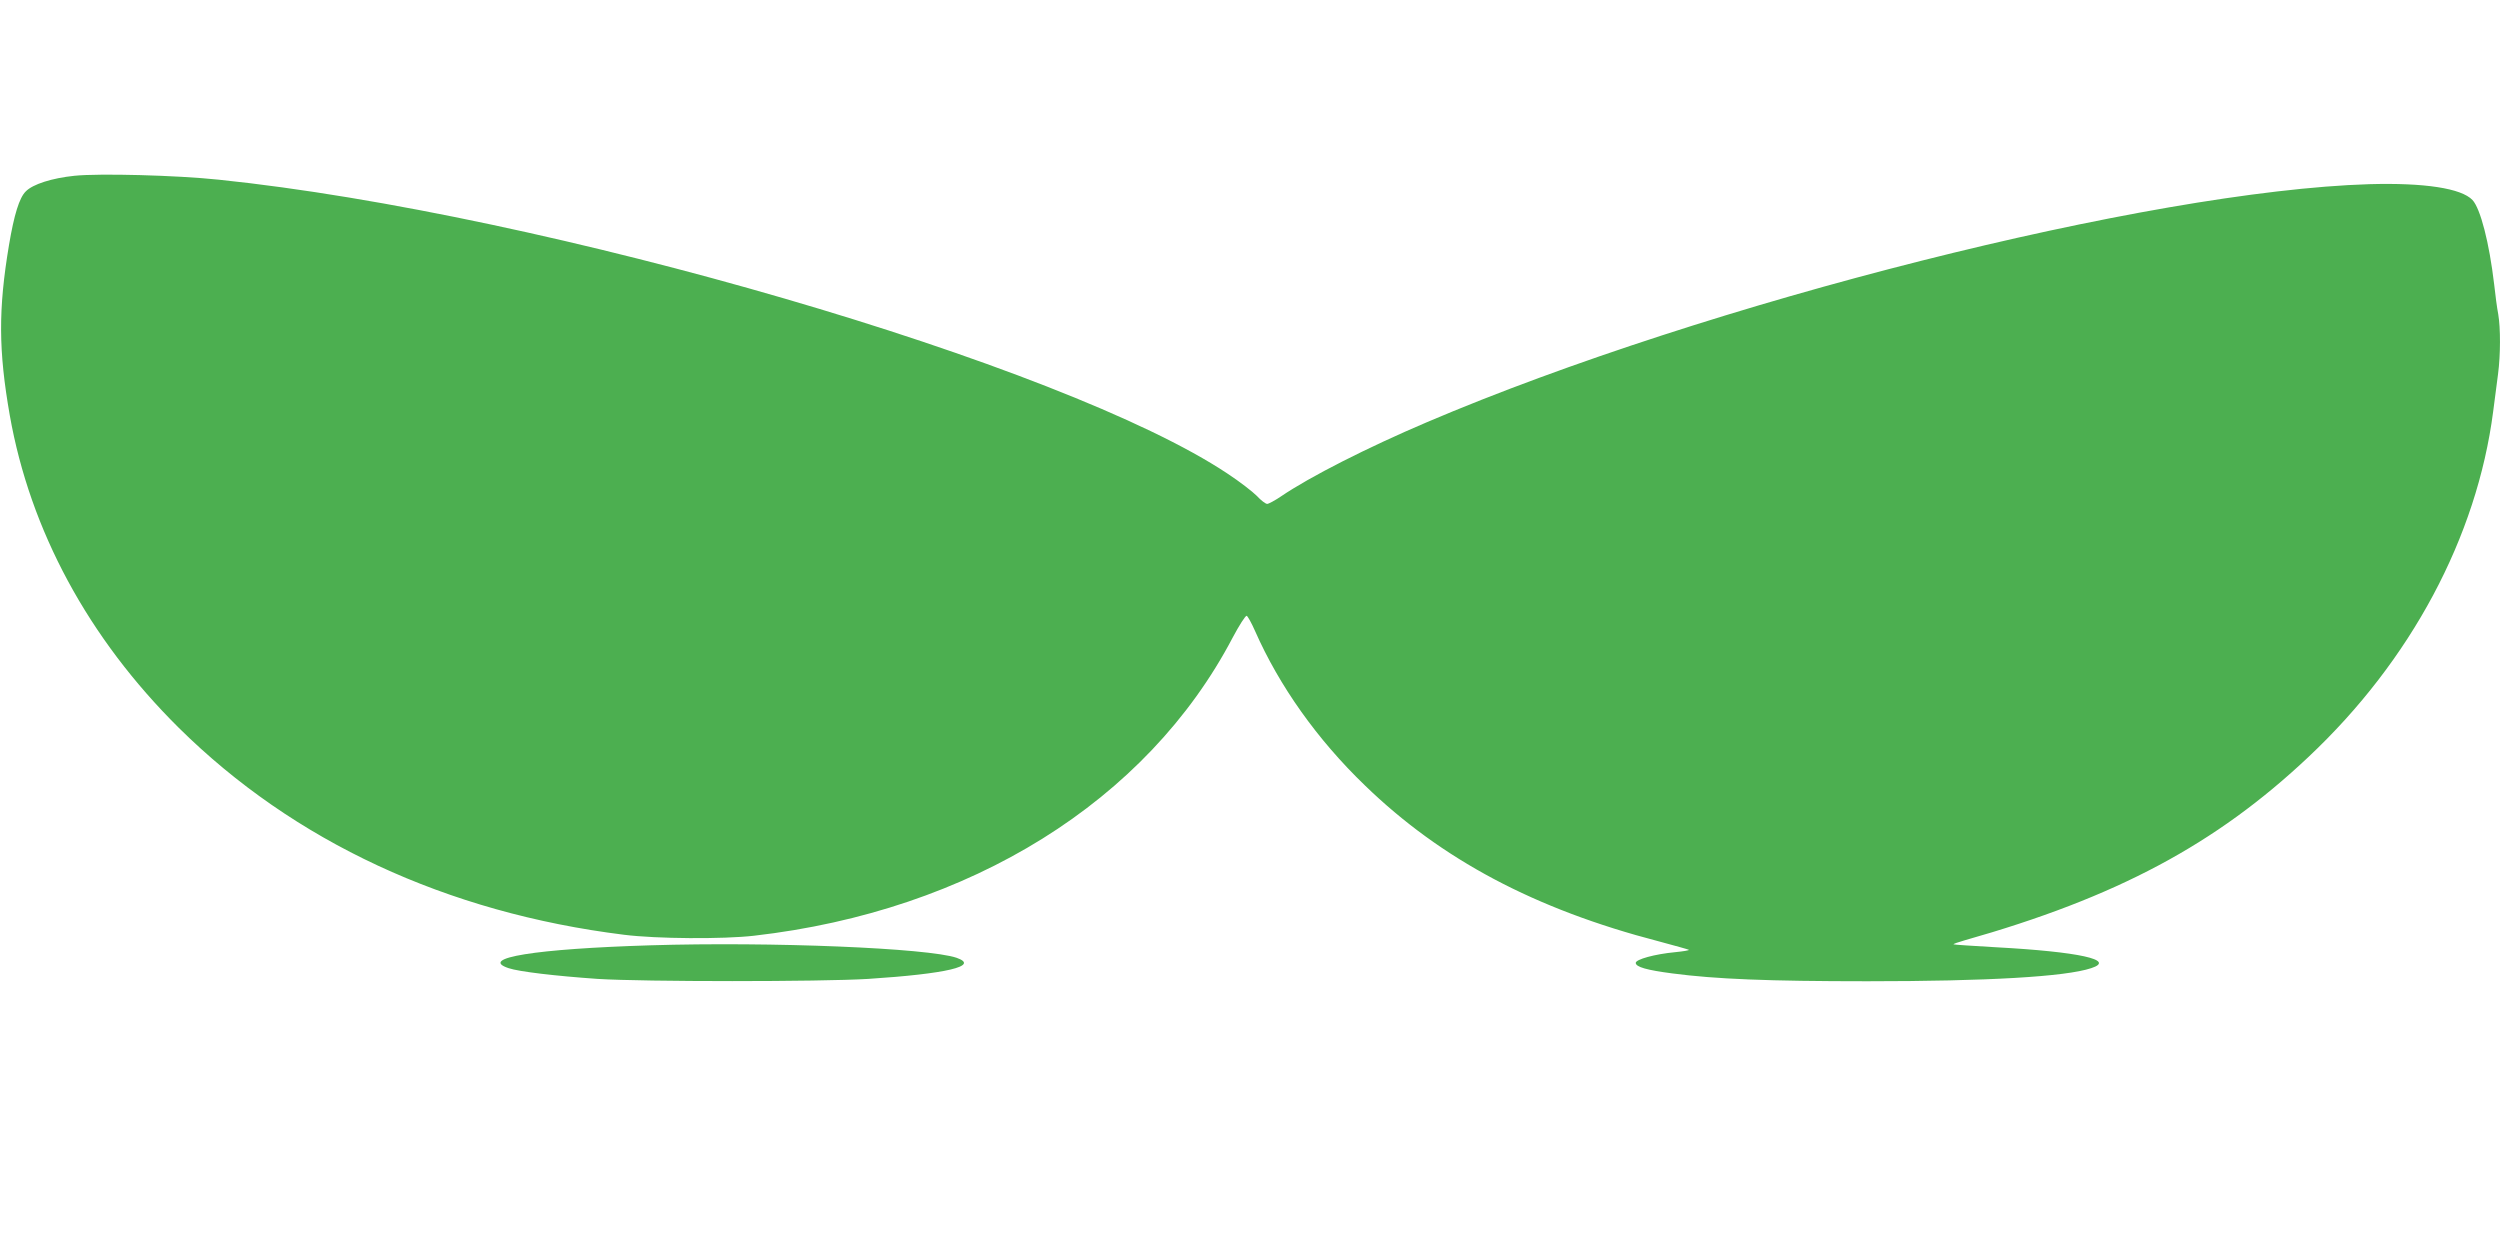 <?xml version="1.0" standalone="no"?>
<!DOCTYPE svg PUBLIC "-//W3C//DTD SVG 20010904//EN"
 "http://www.w3.org/TR/2001/REC-SVG-20010904/DTD/svg10.dtd">
<svg version="1.0" xmlns="http://www.w3.org/2000/svg"
 width="1280pt" height="640pt" viewBox="0 0 1280 640"
 preserveAspectRatio="xMidYMid meet">
<g transform="translate(0,640) scale(0.1,-0.1)"
fill="#4caf50" stroke="none">
<path d="M381 5500 c-115 -12 -213 -43 -249 -80 -33 -32 -60 -120 -86 -275
-55 -329 -54 -540 4 -871 104 -589 402 -1141 865 -1600 588 -582 1371 -947
2280 -1060 167 -21 507 -23 665 -5 1109 127 2012 689 2451 1526 34 64 66 114
72 112 5 -1 25 -37 43 -78 124 -281 318 -555 562 -790 391 -379 870 -634 1506
-799 82 -22 150 -41 153 -43 2 -3 -29 -8 -69 -12 -106 -10 -203 -37 -203 -55
0 -21 57 -37 188 -54 220 -29 493 -40 997 -40 615 0 1015 23 1147 67 129 42
-63 84 -487 107 -118 7 -216 13 -218 15 -2 2 23 11 55 20 778 220 1287 491
1763 940 524 493 862 1126 945 1768 8 61 19 148 25 192 13 100 13 235 1 306
-6 30 -15 99 -21 154 -25 212 -70 387 -111 431 -57 60 -246 89 -529 81 -1125
-35 -3387 -606 -4825 -1219 -305 -130 -597 -278 -747 -380 -31 -21 -63 -38
-70 -38 -8 0 -32 18 -53 41 -22 22 -89 74 -150 114 -837 558 -3494 1332 -5165
1505 -219 23 -612 33 -739 20z"/>
<path d="M3330 1560 c-590 -18 -882 -65 -726 -117 53 -18 240 -40 456 -55 239
-15 1137 -15 1385 0 401 26 573 66 453 108 -146 50 -948 83 -1568 64z"/>
</g>
</svg>
